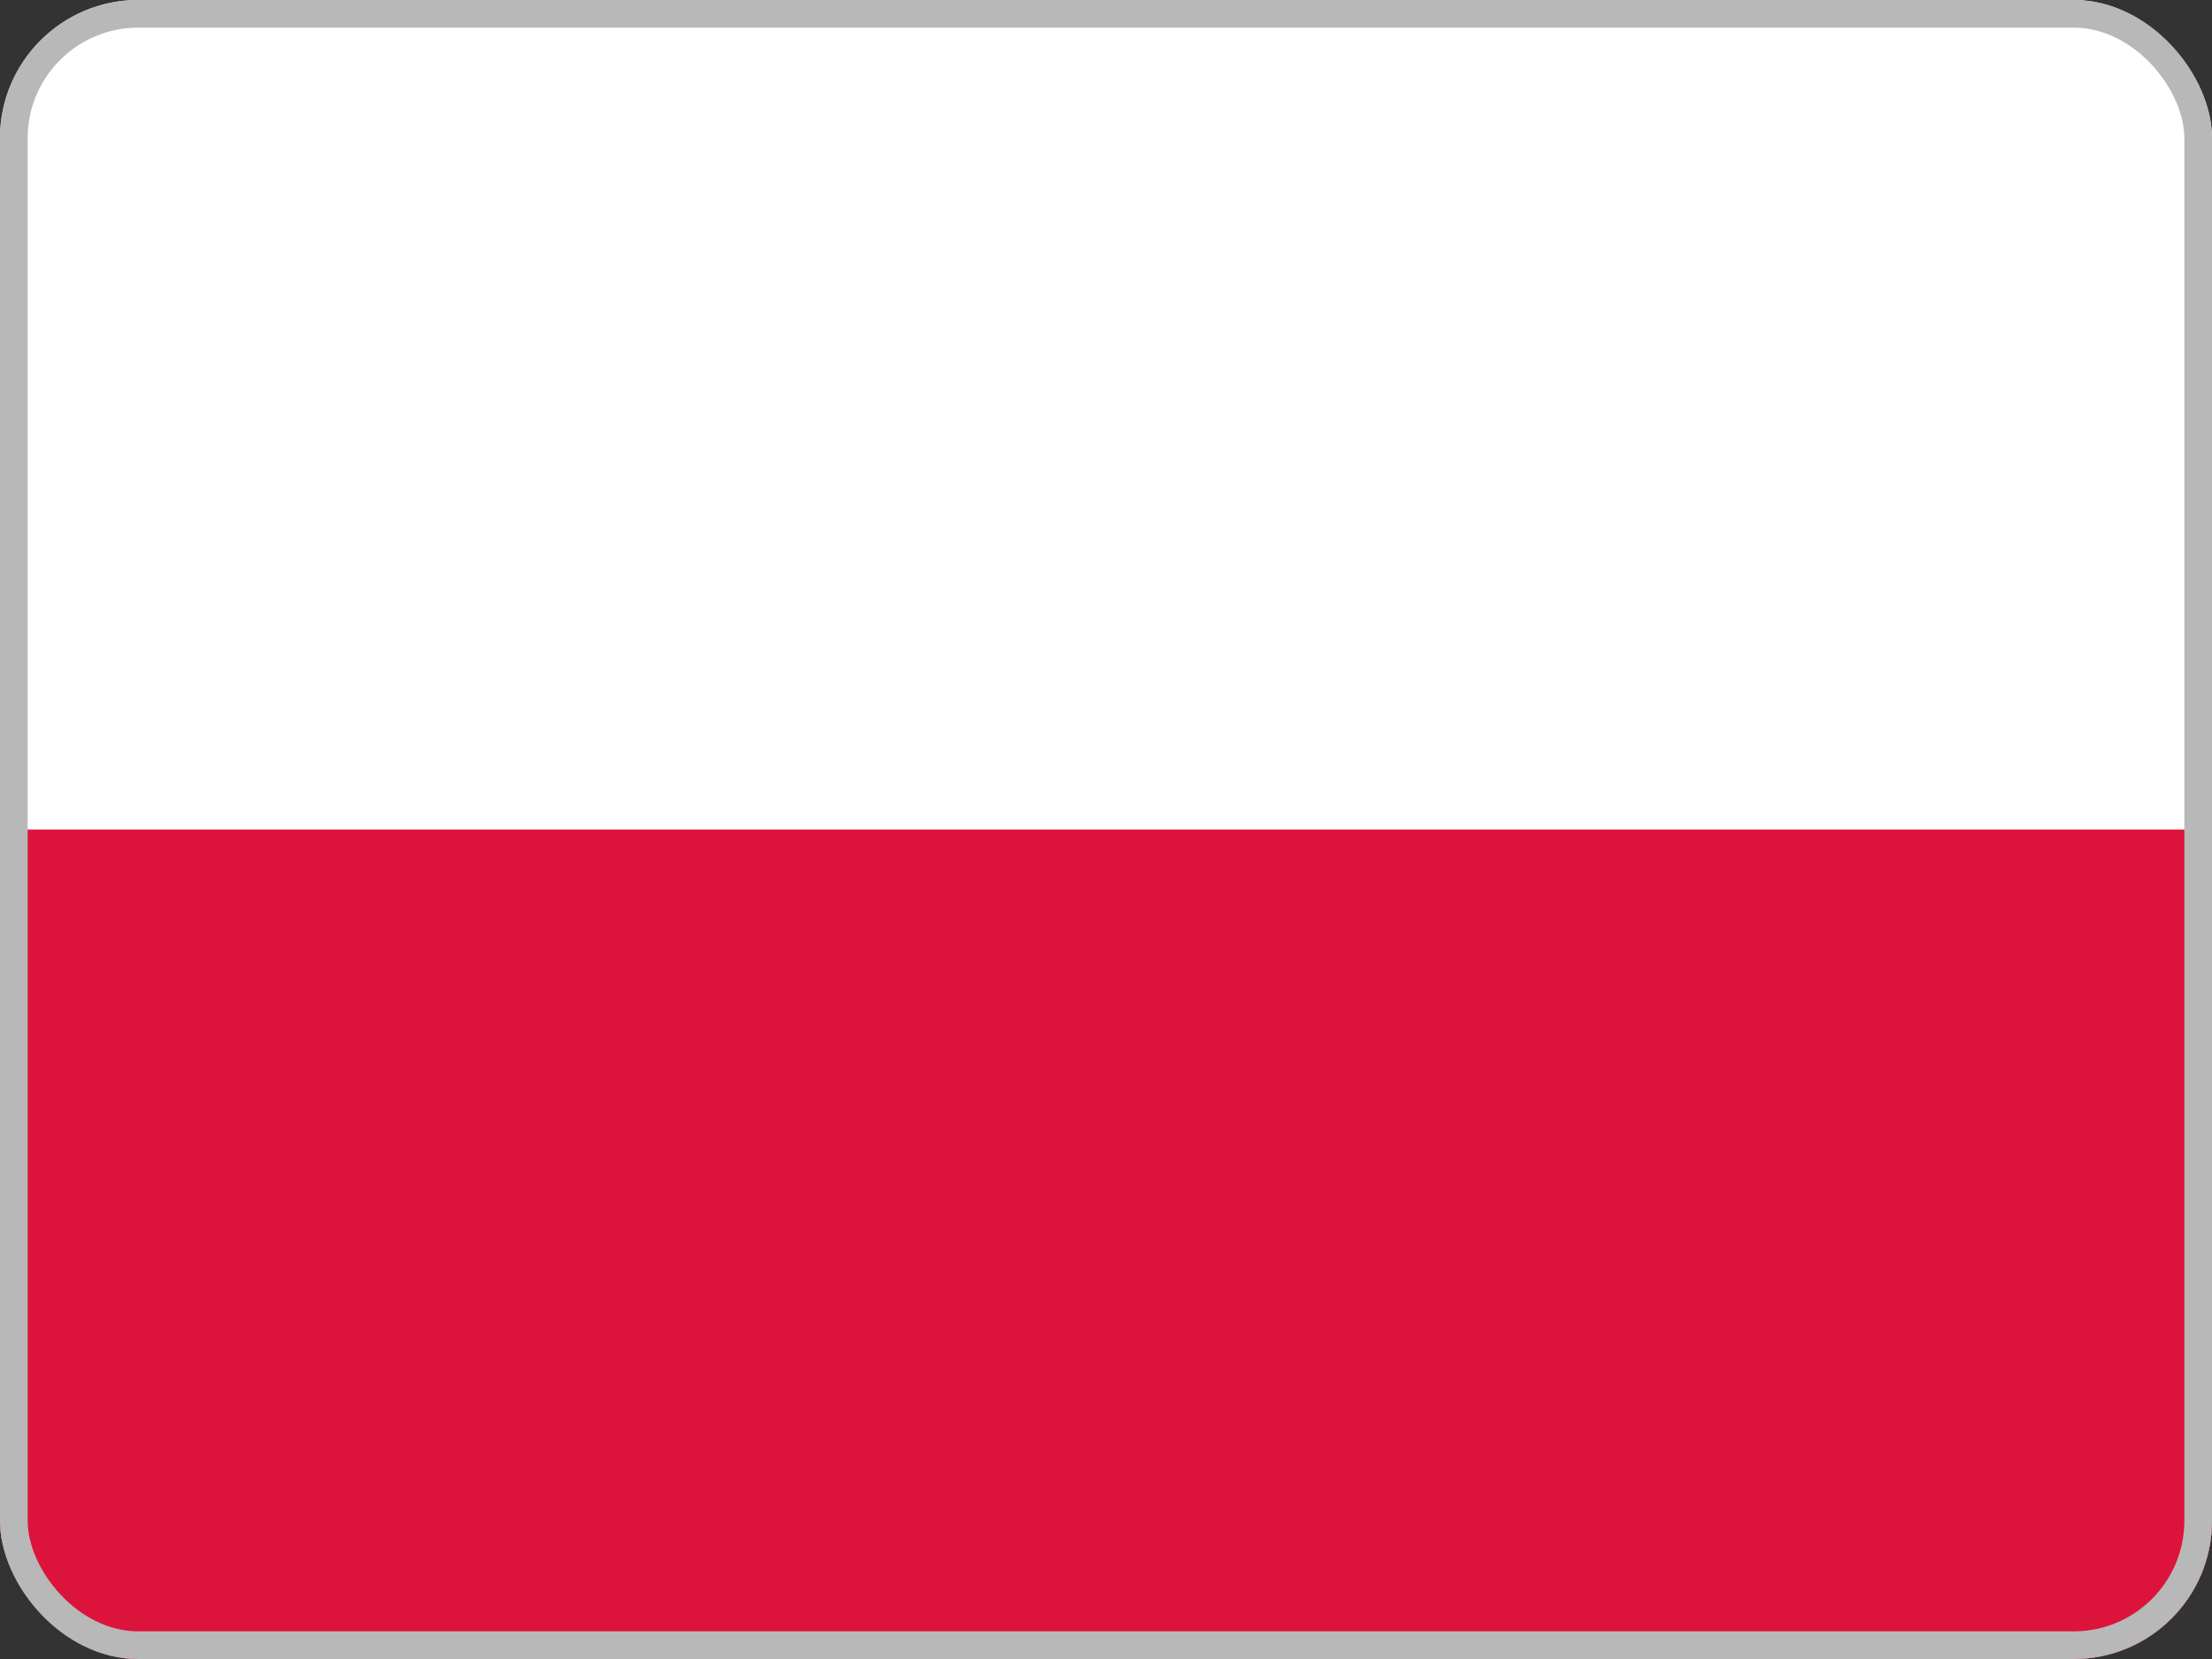 <svg width="80" height="60" viewBox="0 0 80 60" fill="none" xmlns="http://www.w3.org/2000/svg">
<rect x="0" y="0" width="80" height="60" fill="#333333" stroke="none"/>
<g clip-path="url(#clip0_1003_210)">
<path fill-rule="evenodd" clip-rule="evenodd" d="M80 60H0V0H80V60Z" fill="white"/>
<path fill-rule="evenodd" clip-rule="evenodd" d="M80 60H0V30H80V60Z" fill="#DC143C"/>
</g>
<rect x="0.5" y="0.5" width="79" height="59" rx="4.5" stroke="#B8B8B8"/>
<defs>
<clipPath id="clip0_1003_210">
<rect width="80" height="60" rx="5" fill="white"/>
</clipPath>
</defs>
</svg>
